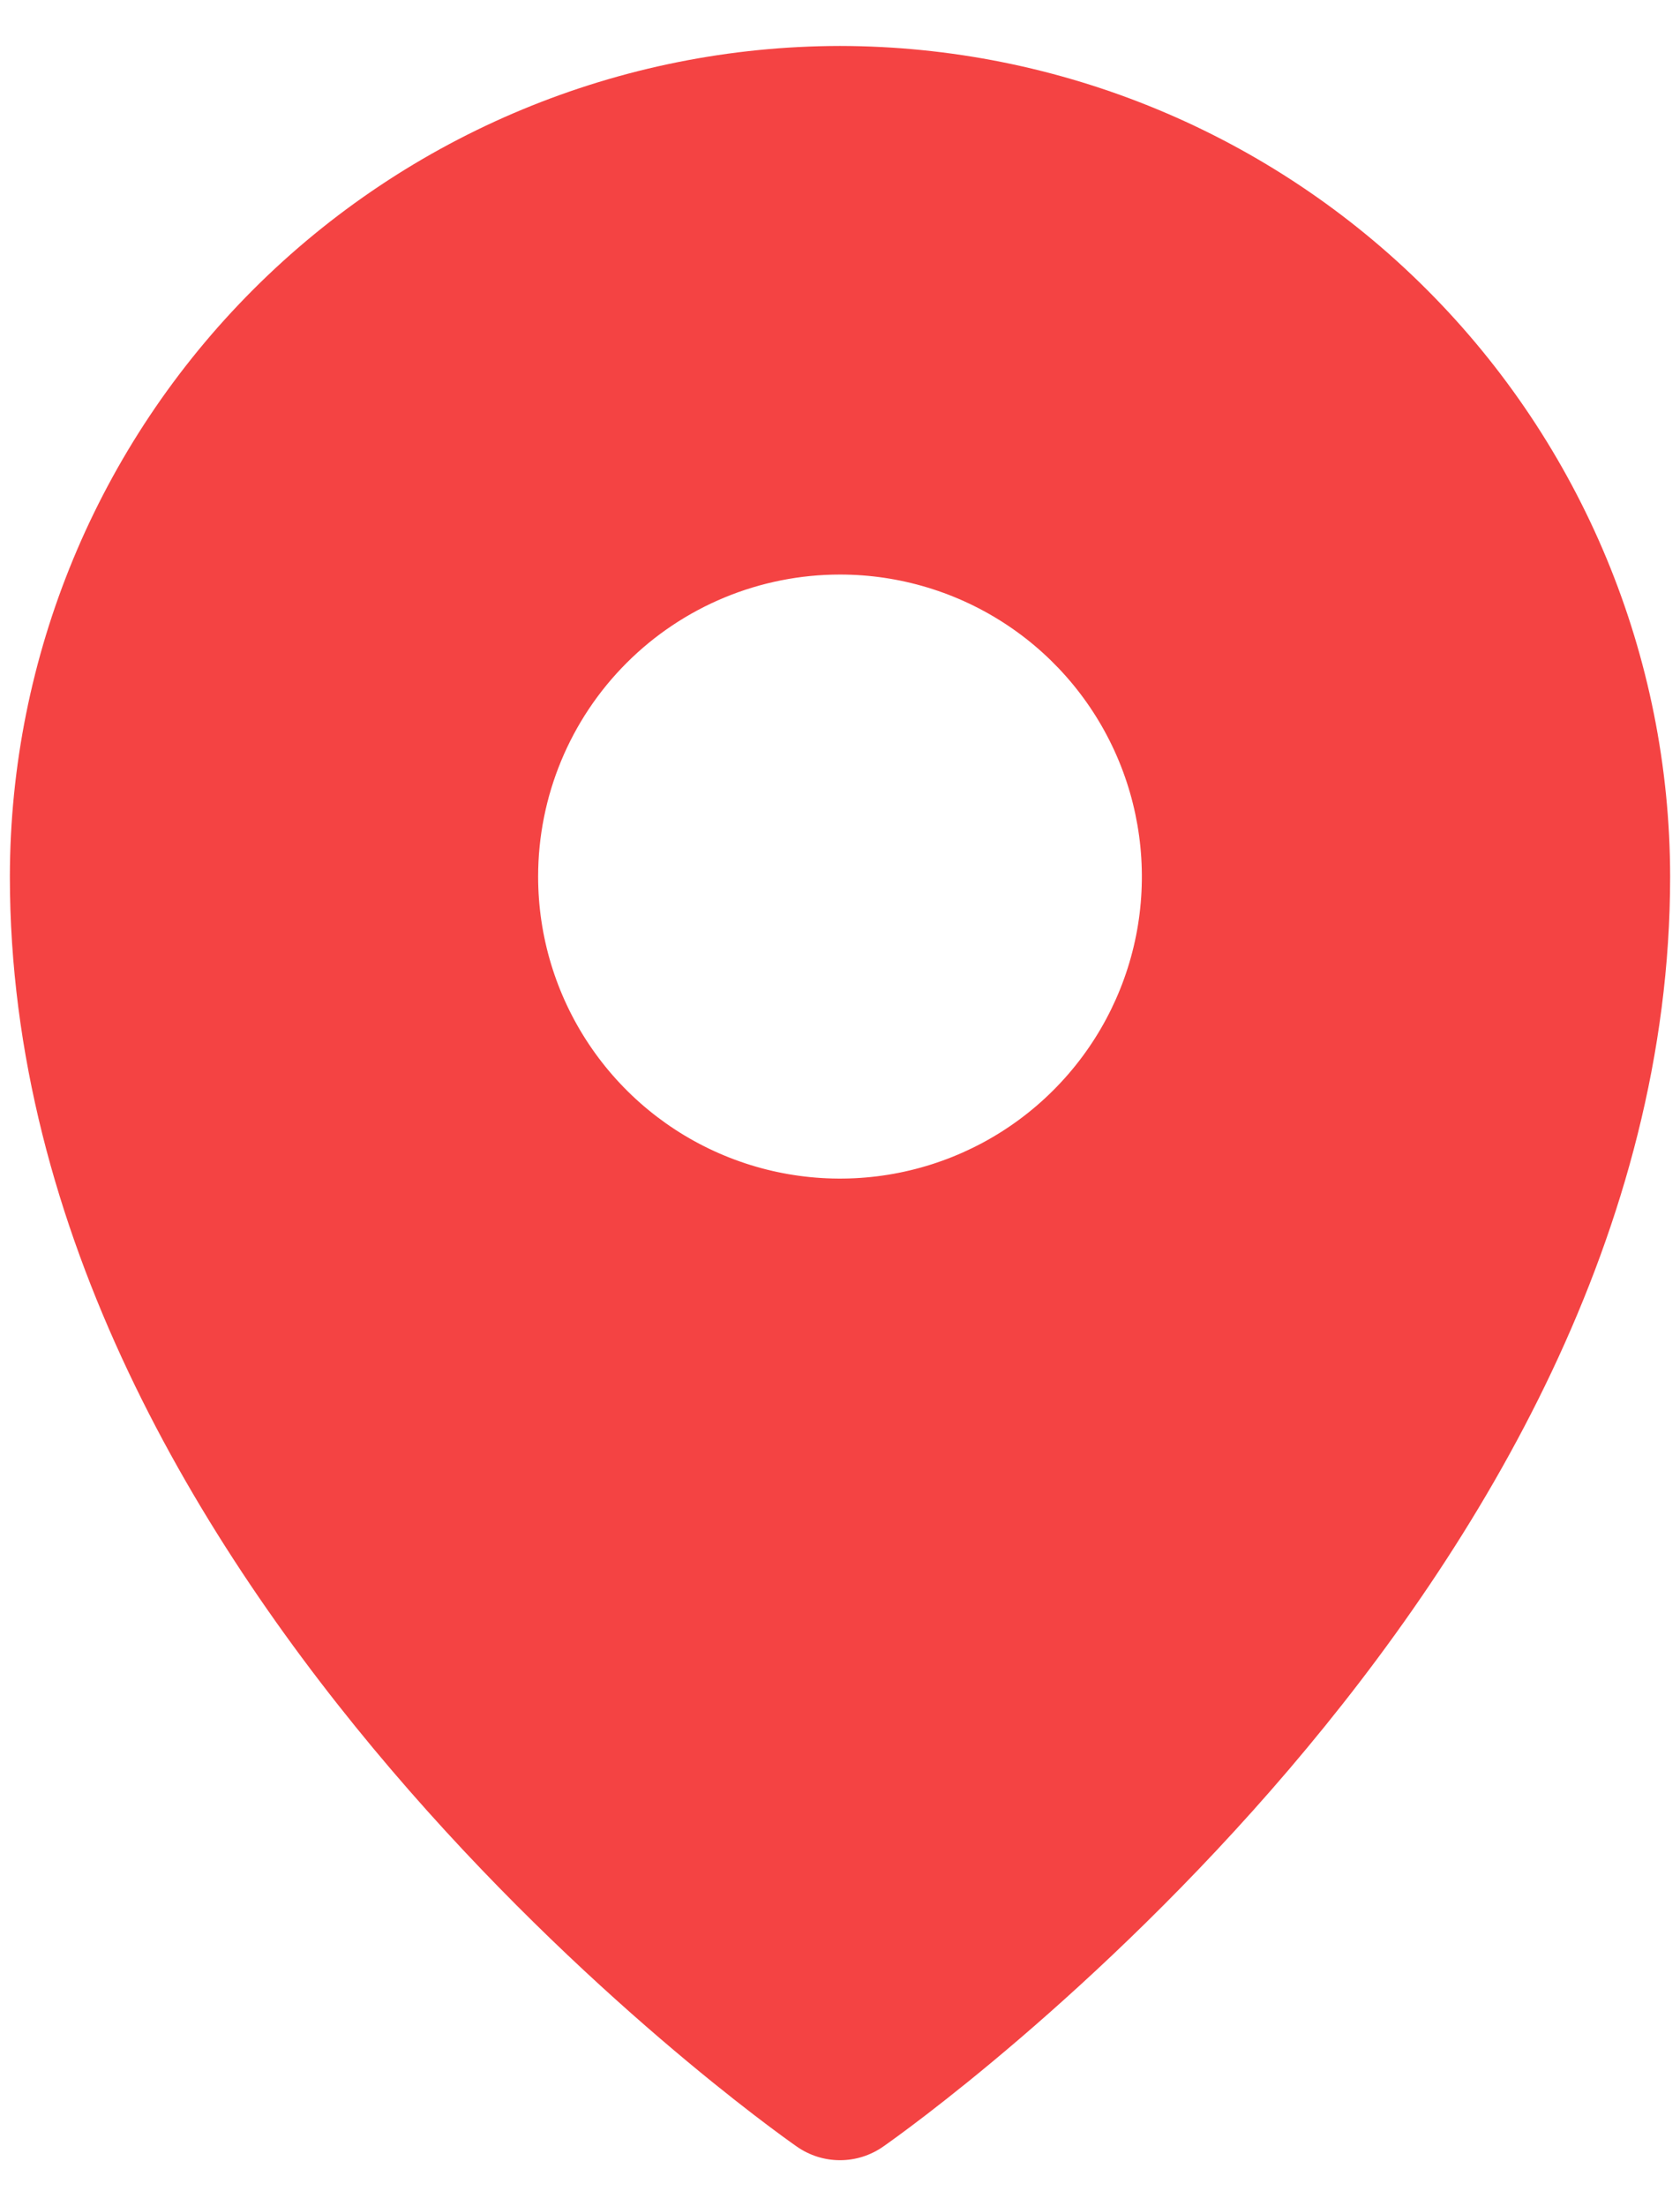<svg width="32" height="42" viewBox="0 0 32 42" fill="none" xmlns="http://www.w3.org/2000/svg">
<path d="M16 0.875C11.808 0.88 7.789 2.547 4.824 5.512C1.86 8.476 0.192 12.495 0.188 16.688C0.188 30.218 14.562 40.437 15.175 40.864C15.417 41.034 15.705 41.125 16 41.125C16.295 41.125 16.583 41.034 16.825 40.864C17.438 40.437 31.812 30.218 31.812 16.688C31.808 12.495 30.14 8.476 27.176 5.512C24.212 2.547 20.192 0.88 16 0.875ZM16 10.938C17.137 10.938 18.249 11.275 19.195 11.907C20.14 12.538 20.877 13.436 21.312 14.487C21.747 15.538 21.861 16.694 21.64 17.809C21.418 18.925 20.87 19.949 20.066 20.753C19.262 21.558 18.237 22.105 17.122 22.327C16.006 22.549 14.85 22.435 13.8 22C12.749 21.565 11.851 20.828 11.219 19.882C10.587 18.936 10.25 17.825 10.25 16.688C10.25 15.162 10.856 13.7 11.934 12.622C13.012 11.543 14.475 10.938 16 10.938Z" fill="#F44343"/>
</svg>
